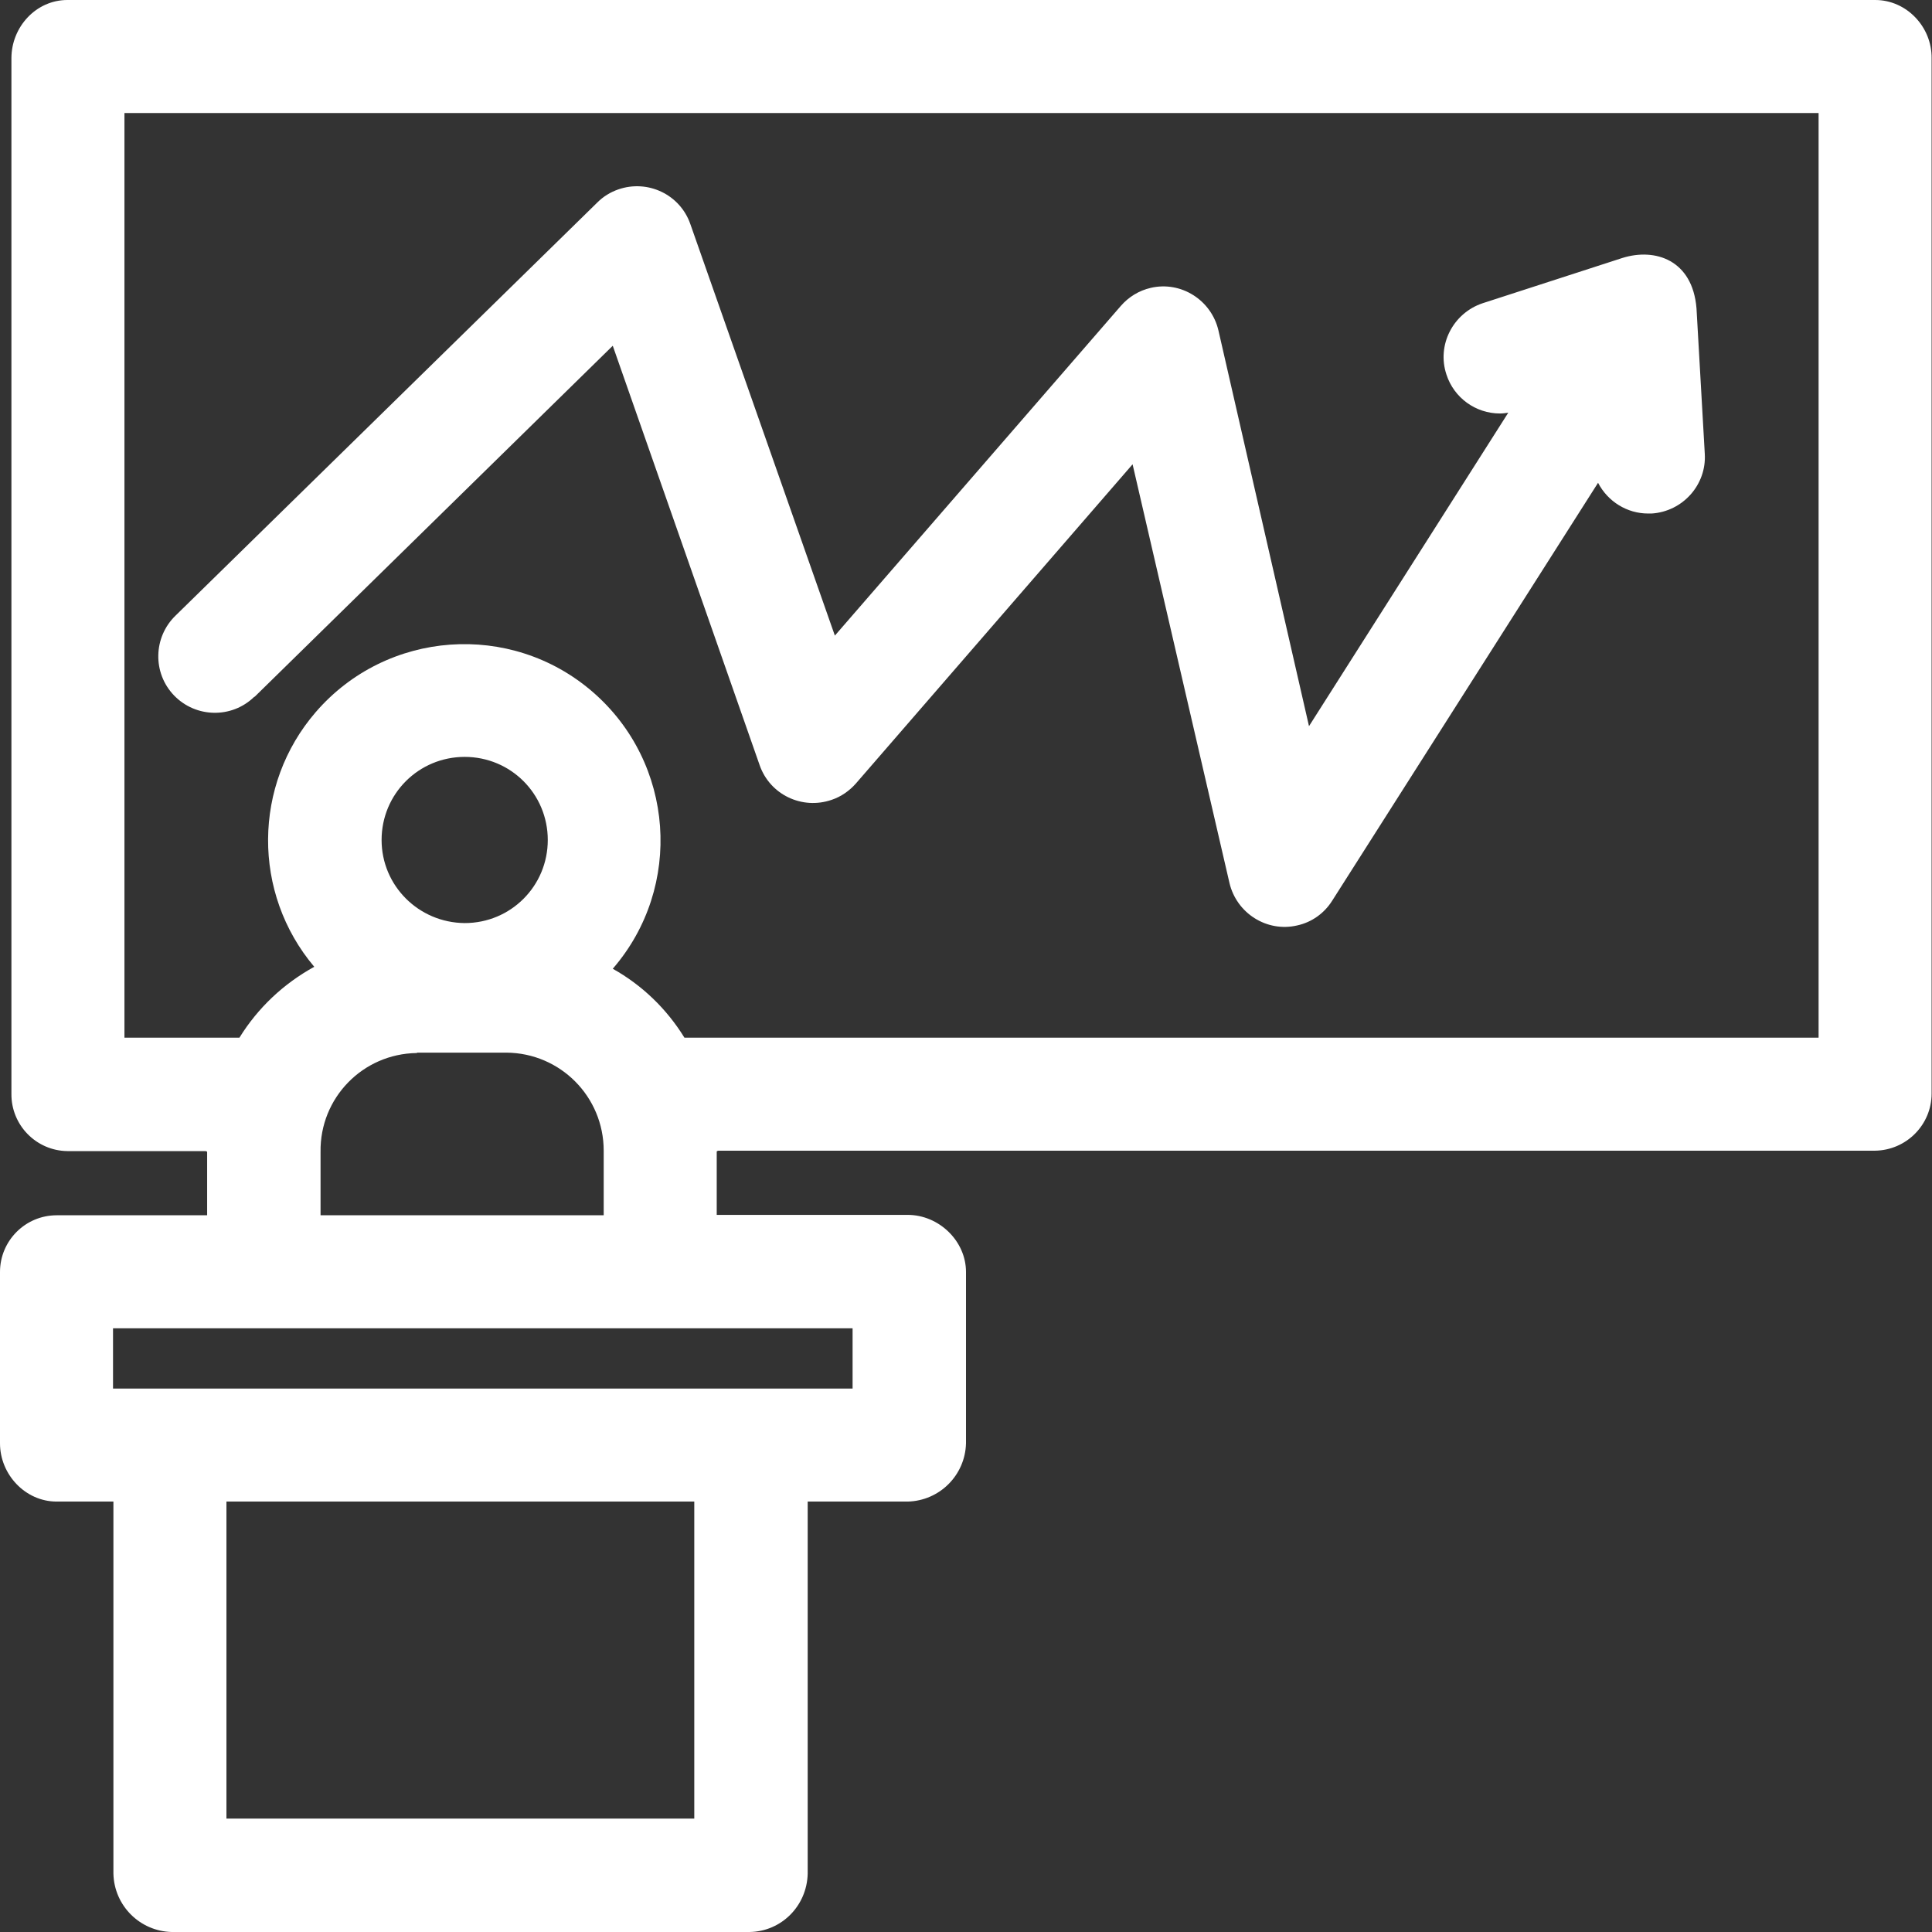 <?xml version="1.0" encoding="utf-8"?>
<!-- Generator: Adobe Illustrator 23.0.1, SVG Export Plug-In . SVG Version: 6.00 Build 0)  -->
<svg version="1.1" id="Capa_1" xmlns="http://www.w3.org/2000/svg" xmlns:xlink="http://www.w3.org/1999/xlink" x="0px" y="0px"
	 viewBox="0 0 490.6 490.6" style="enable-background:new 0 0 490.6 490.6;" xml:space="preserve">
<rect x="0" y="0" width="490.6" height="490.6" fill="#333333" stroke="none"/>
<style type="text/css">
	.st0{fill:#FFFFFF;}
</style>
<title>Learning Eearig</title>
<path class="st0" d="M476.2,0H17.1C9.2,0,2.9,6.8,2.9,14.8v262.9c-0.1,8,6.3,14.5,14.2,14.6c0,0,0,0,0,0h35.1c0,0,0.4,0.1,0.4,0.2
	v16.1H14.4C6.4,308.6,0,315.1,0,323v43.5c0,7.9,6.4,14.8,14.4,14.8h14.4v94.5c0.2,8.1,6.7,14.6,14.8,14.8h146.7
	c8.1-0.1,14.6-6.6,14.8-14.8v-94.5h25.4c8.1-0.2,14.6-6.7,14.8-14.8V323c0-7.9-6.9-14.5-14.8-14.5H182v-16.1c0-0.1,0.4-0.2,0.4-0.2
	h293.7c8-0.1,14.4-6.6,14.4-14.5V14.8C490.6,6.8,484.1,0,476.2,0z M176.3,461.8H57.5v-80.5h118.8V461.8z M216.5,337.3v15.3H28.7
	v-15.3H216.5z M106.1,267.3h22.5c13.7,0.1,24.7,11.2,24.7,24.9c0,0.1,0,0.2,0,0.3v16.1H81.4v-16.1c-0.2-13.7,10.7-24.9,24.4-25.1
	C105.9,267.3,106,267.3,106.1,267.3z M96.9,213.3c0-11.7,9.4-21.1,21.1-21.1c11.7,0,21.1,9.4,21.1,21.1s-9.4,21.1-21.1,21.1
	c0,0,0,0,0,0C106.3,234.3,96.9,224.9,96.9,213.3z M461.8,263.5h-288c-4.5-7.3-10.7-13.3-18.2-17.5c18-20.8,15.7-52.3-5.1-70.3
	s-52.3-15.7-70.3,5.1c-16,18.5-16.2,46-0.4,64.7c-7.8,4.3-14.3,10.4-19,18H31.6V28.7h430.2V263.5z"/>
<path class="st0" d="M64.7,176.9l90.9-89.1l37.3,106.5c2.6,7.5,10.8,11.4,18.3,8.8c2.4-0.8,4.5-2.3,6.1-4.1l70.3-81.1l24.6,106.3
	c1.8,7.7,9.5,12.6,17.2,10.8c3.7-0.8,6.9-3.1,8.9-6.3l67.5-106.1c2.5,4.8,7.4,7.8,12.7,7.8c0.3,0,0.6,0,0.9,0
	c7.9-0.5,14-7.3,13.5-15.2l-2.1-36.9c-1-12.3-10.5-15.4-18.8-12.8l-35.5,11.5c-7.5,2.5-11.7,10.6-9.2,18.1c1.9,5.9,7.4,9.9,13.6,9.9
	c0.7,0,1.4-0.1,2.1-0.2l-50.6,79.6L309.4,83.9c-1.8-7.7-9.5-12.6-17.2-10.8c-3,0.7-5.6,2.3-7.6,4.6l-72.6,83.7L175.3,56.9
	c-2.6-7.5-10.8-11.4-18.3-8.8c-2,0.7-3.8,1.8-5.3,3.3L44.6,156.3c-5.7,5.5-5.9,14.6-0.4,20.3c5.5,5.7,14.6,5.9,20.3,0.4
	C64.6,177,64.6,176.9,64.7,176.9L64.7,176.9z"/>
</svg>
